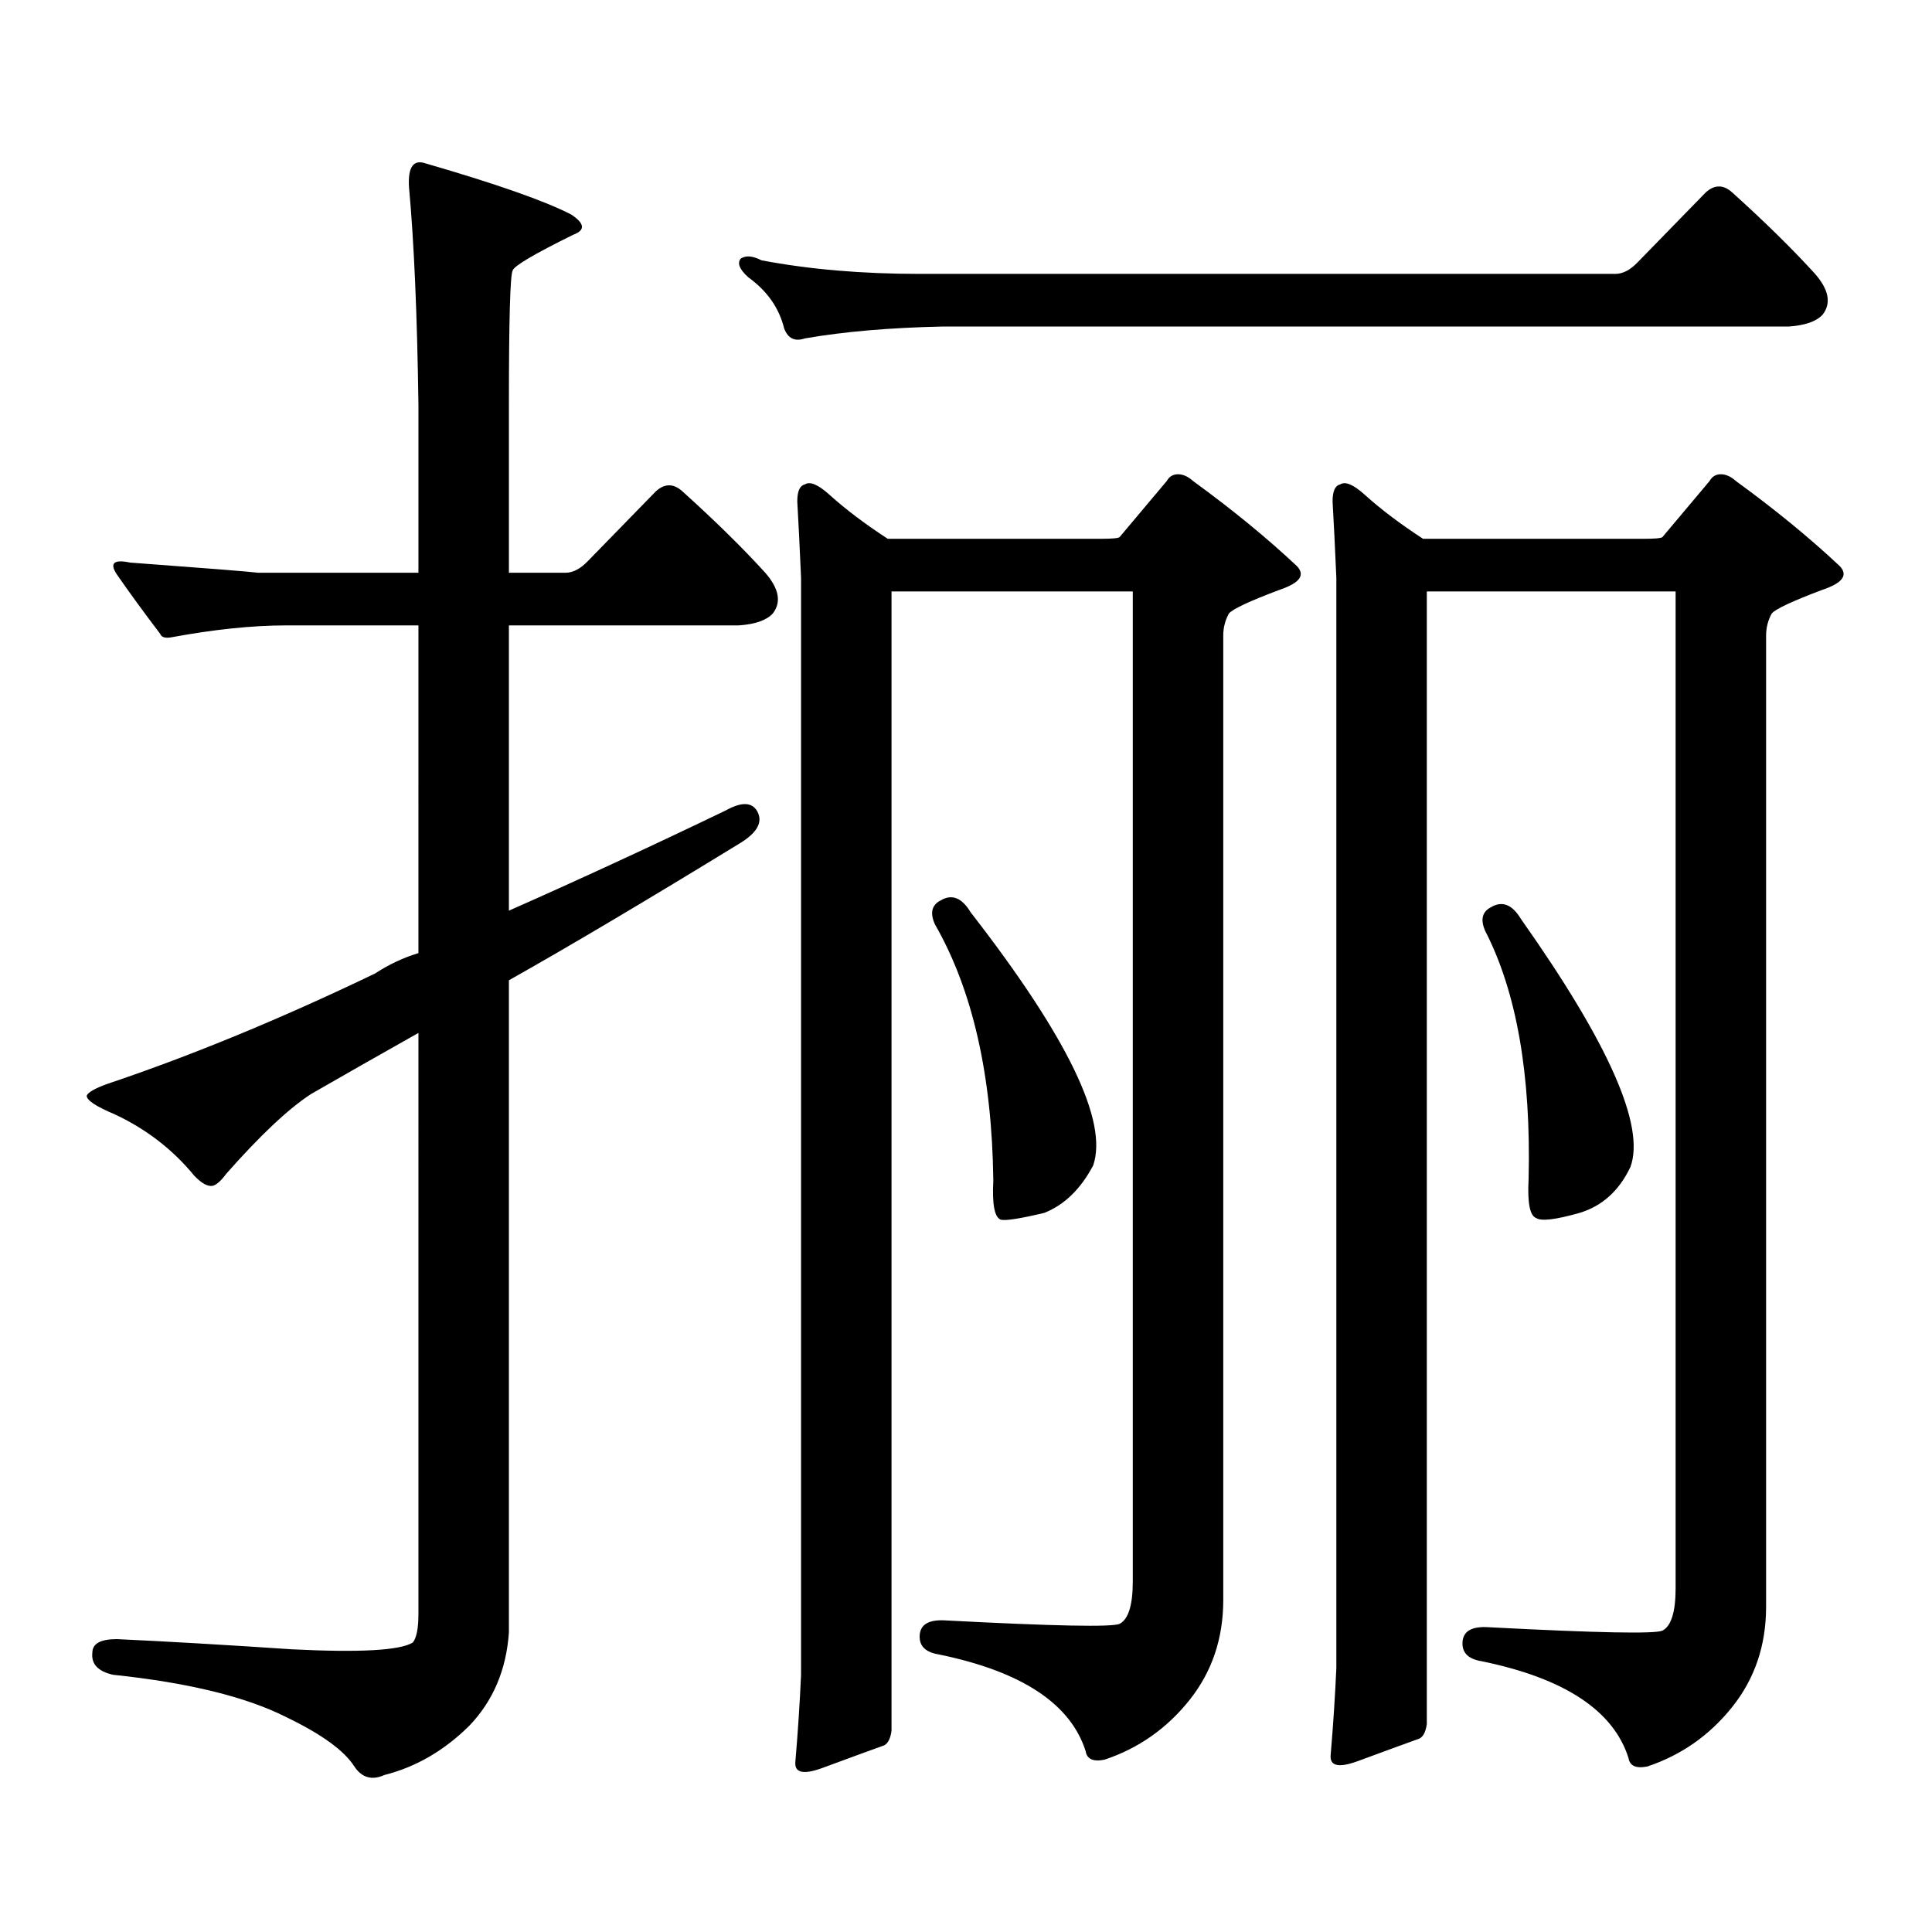 <?xml version="1.0" encoding="utf-8"?>
<!-- Generator: Adobe Illustrator 16.0.0, SVG Export Plug-In . SVG Version: 6.00 Build 0)  -->
<!DOCTYPE svg PUBLIC "-//W3C//DTD SVG 1.1//EN" "http://www.w3.org/Graphics/SVG/1.1/DTD/svg11.dtd">
<svg version="1.1" id="图层_1" xmlns="http://www.w3.org/2000/svg" xmlns:xlink="http://www.w3.org/1999/xlink" x="0px" y="0px"
	 width="1000px" height="1000px" viewBox="0 0 1000 1000" enable-background="new 0 0 1000 1000" xml:space="preserve">
<path d="M242.921,893.234c-13.018,12.882-27.652,21.382-43.901,25.488c-6.509,2.925-11.707,1.456-15.609-4.395
	c-5.213-8.212-16.92-16.699-35.121-25.488c-20.823-10.547-50.73-17.88-89.754-21.973c-7.805-1.758-11.387-5.575-10.731-11.426
	c0-4.696,4.222-7.031,12.683-7.031c25.365,1.167,55.608,2.925,90.729,5.273c35.121,1.758,55.928,0.577,62.438-3.516
	c1.951-2.349,2.927-7.333,2.927-14.941V534.641c-20.823,11.728-39.359,22.274-55.608,31.641
	c-11.707,7.622-26.341,21.396-43.901,41.309c-2.607,3.516-4.878,5.575-6.829,6.152c-2.607,0.591-5.854-1.167-9.756-5.273
	c-11.067-13.472-24.725-24.019-40.975-31.641c-9.756-4.093-14.634-7.319-14.634-9.668c0.64-1.758,4.222-3.804,10.731-6.152
	c43.566-14.64,89.754-33.687,138.533-57.129c7.149-4.683,14.634-8.198,22.438-10.547V323.703H148.29
	c-17.561,0-37.408,2.06-59.511,6.152c-3.262,0.591-5.213,0-5.854-1.758c-8.46-11.124-15.945-21.382-22.438-30.762
	c-3.902-5.851-1.631-7.91,6.829-6.152c39.664,2.938,61.782,4.696,66.34,5.273h82.925v-87.012c-0.656-46.87-2.287-84.375-4.878-112.5
	c-0.656-10.547,2.271-14.64,8.78-12.305c36.417,10.547,61.462,19.336,75.12,26.367c7.149,4.696,7.469,8.212,0.976,10.547
	c-20.167,9.97-30.579,16.122-31.219,18.457c-1.311,2.349-1.951,25.488-1.951,69.434v87.012h29.268c3.902,0,7.805-2.046,11.707-6.152
	l35.121-36.035c4.542-4.093,9.1-4.093,13.658,0c16.905,15.243,31.219,29.306,42.926,42.188c7.149,8.212,8.445,15.243,3.902,21.094
	c-3.262,3.516-9.116,5.575-17.561,6.152H263.409v147.656c37.072-16.397,74.465-33.687,112.192-51.855
	c8.445-4.683,13.978-4.395,16.585,0.879c2.591,5.273-0.335,10.547-8.78,15.82c-48.779,29.883-88.778,53.613-119.997,71.191v337.5
	C262.098,864.23,255.269,880.339,242.921,893.234z M847.785,135.617l35.121-36.035c4.543-4.093,9.1-4.093,13.658,0
	c16.905,15.243,31.219,29.306,42.926,42.188c7.149,8.212,8.445,15.243,3.902,21.094c-3.262,3.516-9.116,5.575-17.561,6.152H487.793
	c-27.316,0.591-51.066,2.637-71.218,6.152c-5.213,1.758-8.78,0-10.731-5.273c-2.607-10.547-8.78-19.336-18.536-26.367
	c-4.558-4.093-5.854-7.319-3.902-9.668c2.591-1.758,6.174-1.456,10.731,0.879c24.71,4.696,52.026,7.031,81.949,7.031h359.991
	C839.98,141.77,843.882,139.724,847.785,135.617z M615.595,880.051c-11.707,14.64-26.341,24.897-43.901,30.762
	c-5.854,1.167-9.115-0.302-9.756-4.395c-7.805-24.609-33.17-41.309-76.096-50.098c-7.165-1.181-10.411-4.696-9.756-10.547
	c0.64-5.273,5.198-7.622,13.658-7.031c55.928,2.925,85.852,3.516,89.754,1.758c4.543-2.349,6.829-9.668,6.829-21.973V306.125
	H461.453v589.746c-0.656,4.683-2.287,7.319-4.878,7.91c-6.509,2.335-16.92,6.152-31.219,11.426
	c-9.756,3.516-14.314,2.335-13.658-3.516c1.296-15.243,2.271-30.185,2.927-44.824V299.094c-0.656-15.229-1.311-28.413-1.951-39.551
	c0-5.273,1.296-8.198,3.902-8.789c2.591-1.758,6.829,0,12.683,5.273c8.445,7.622,18.536,15.243,30.243,22.852h110.241
	c5.854,0,9.1-0.288,9.756-0.879l24.39-29.004c1.296-2.335,3.247-3.516,5.854-3.516c2.592,0,5.198,1.181,7.805,3.516
	c20.152,14.653,38.048,29.306,53.657,43.945c4.543,4.696,1.616,8.789-8.78,12.305c-15.609,5.864-24.39,9.97-26.341,12.305
	c-1.951,3.516-2.927,7.333-2.927,11.426v499.219C633.156,848.108,627.302,865.397,615.595,880.051z M486.818,466.086
	c5.854-3.516,11.052-1.456,15.609,6.152c50.075,64.462,71.218,108.105,63.413,130.957c-6.509,12.305-14.969,20.517-25.365,24.609
	c-12.363,2.938-19.847,4.106-22.438,3.516c-3.262-1.167-4.558-7.91-3.902-20.215c-0.656-54.492-10.731-98.726-30.243-132.715
	C481.284,472.54,482.26,468.435,486.818,466.086z M896.564,883.566c-11.707,14.64-26.341,24.897-43.901,30.762
	c-5.854,1.167-9.115-0.302-9.756-4.395c-7.805-24.609-33.17-41.309-76.096-50.098c-7.164-1.181-10.411-4.696-9.756-10.547
	c0.64-5.273,5.198-7.622,13.658-7.031c55.928,2.925,85.852,3.516,89.754,1.758c4.543-2.349,6.829-9.668,6.829-21.973V306.125
	H738.519v586.23c-0.656,4.683-2.286,7.319-4.878,7.91c-6.509,2.335-16.92,6.152-31.219,11.426
	c-9.756,3.516-14.314,2.335-13.658-3.516c1.296-15.243,2.271-30.185,2.927-44.824V299.094c-0.656-15.229-1.311-28.413-1.951-39.551
	c0-5.273,1.296-8.198,3.902-8.789c2.592-1.758,6.829,0,12.683,5.273c8.445,7.622,18.536,15.243,30.243,22.852h114.144
	c5.854,0,9.1-0.288,9.756-0.879l24.39-29.004c1.296-2.335,3.247-3.516,5.854-3.516c2.592,0,5.198,1.181,7.805,3.516
	c20.152,14.653,38.048,29.306,53.657,43.945c4.542,4.696,1.616,8.789-8.78,12.305c-15.609,5.864-24.39,9.97-26.341,12.305
	c-1.951,3.516-2.927,7.333-2.927,11.426v502.734C914.125,851.624,908.271,868.913,896.564,883.566z M771.689,469.602
	c5.854-3.516,11.052-1.456,15.609,6.152c45.517,64.462,64.389,107.227,56.584,128.32c-5.854,12.305-14.634,20.215-26.341,23.73
	c-12.363,3.516-19.847,4.395-22.438,2.637c-3.262-1.167-4.558-7.91-3.902-20.215c1.296-53.901-6.189-96.68-22.438-128.32
	C766.156,476.056,767.131,471.95,771.689,469.602z"/>
</svg>
